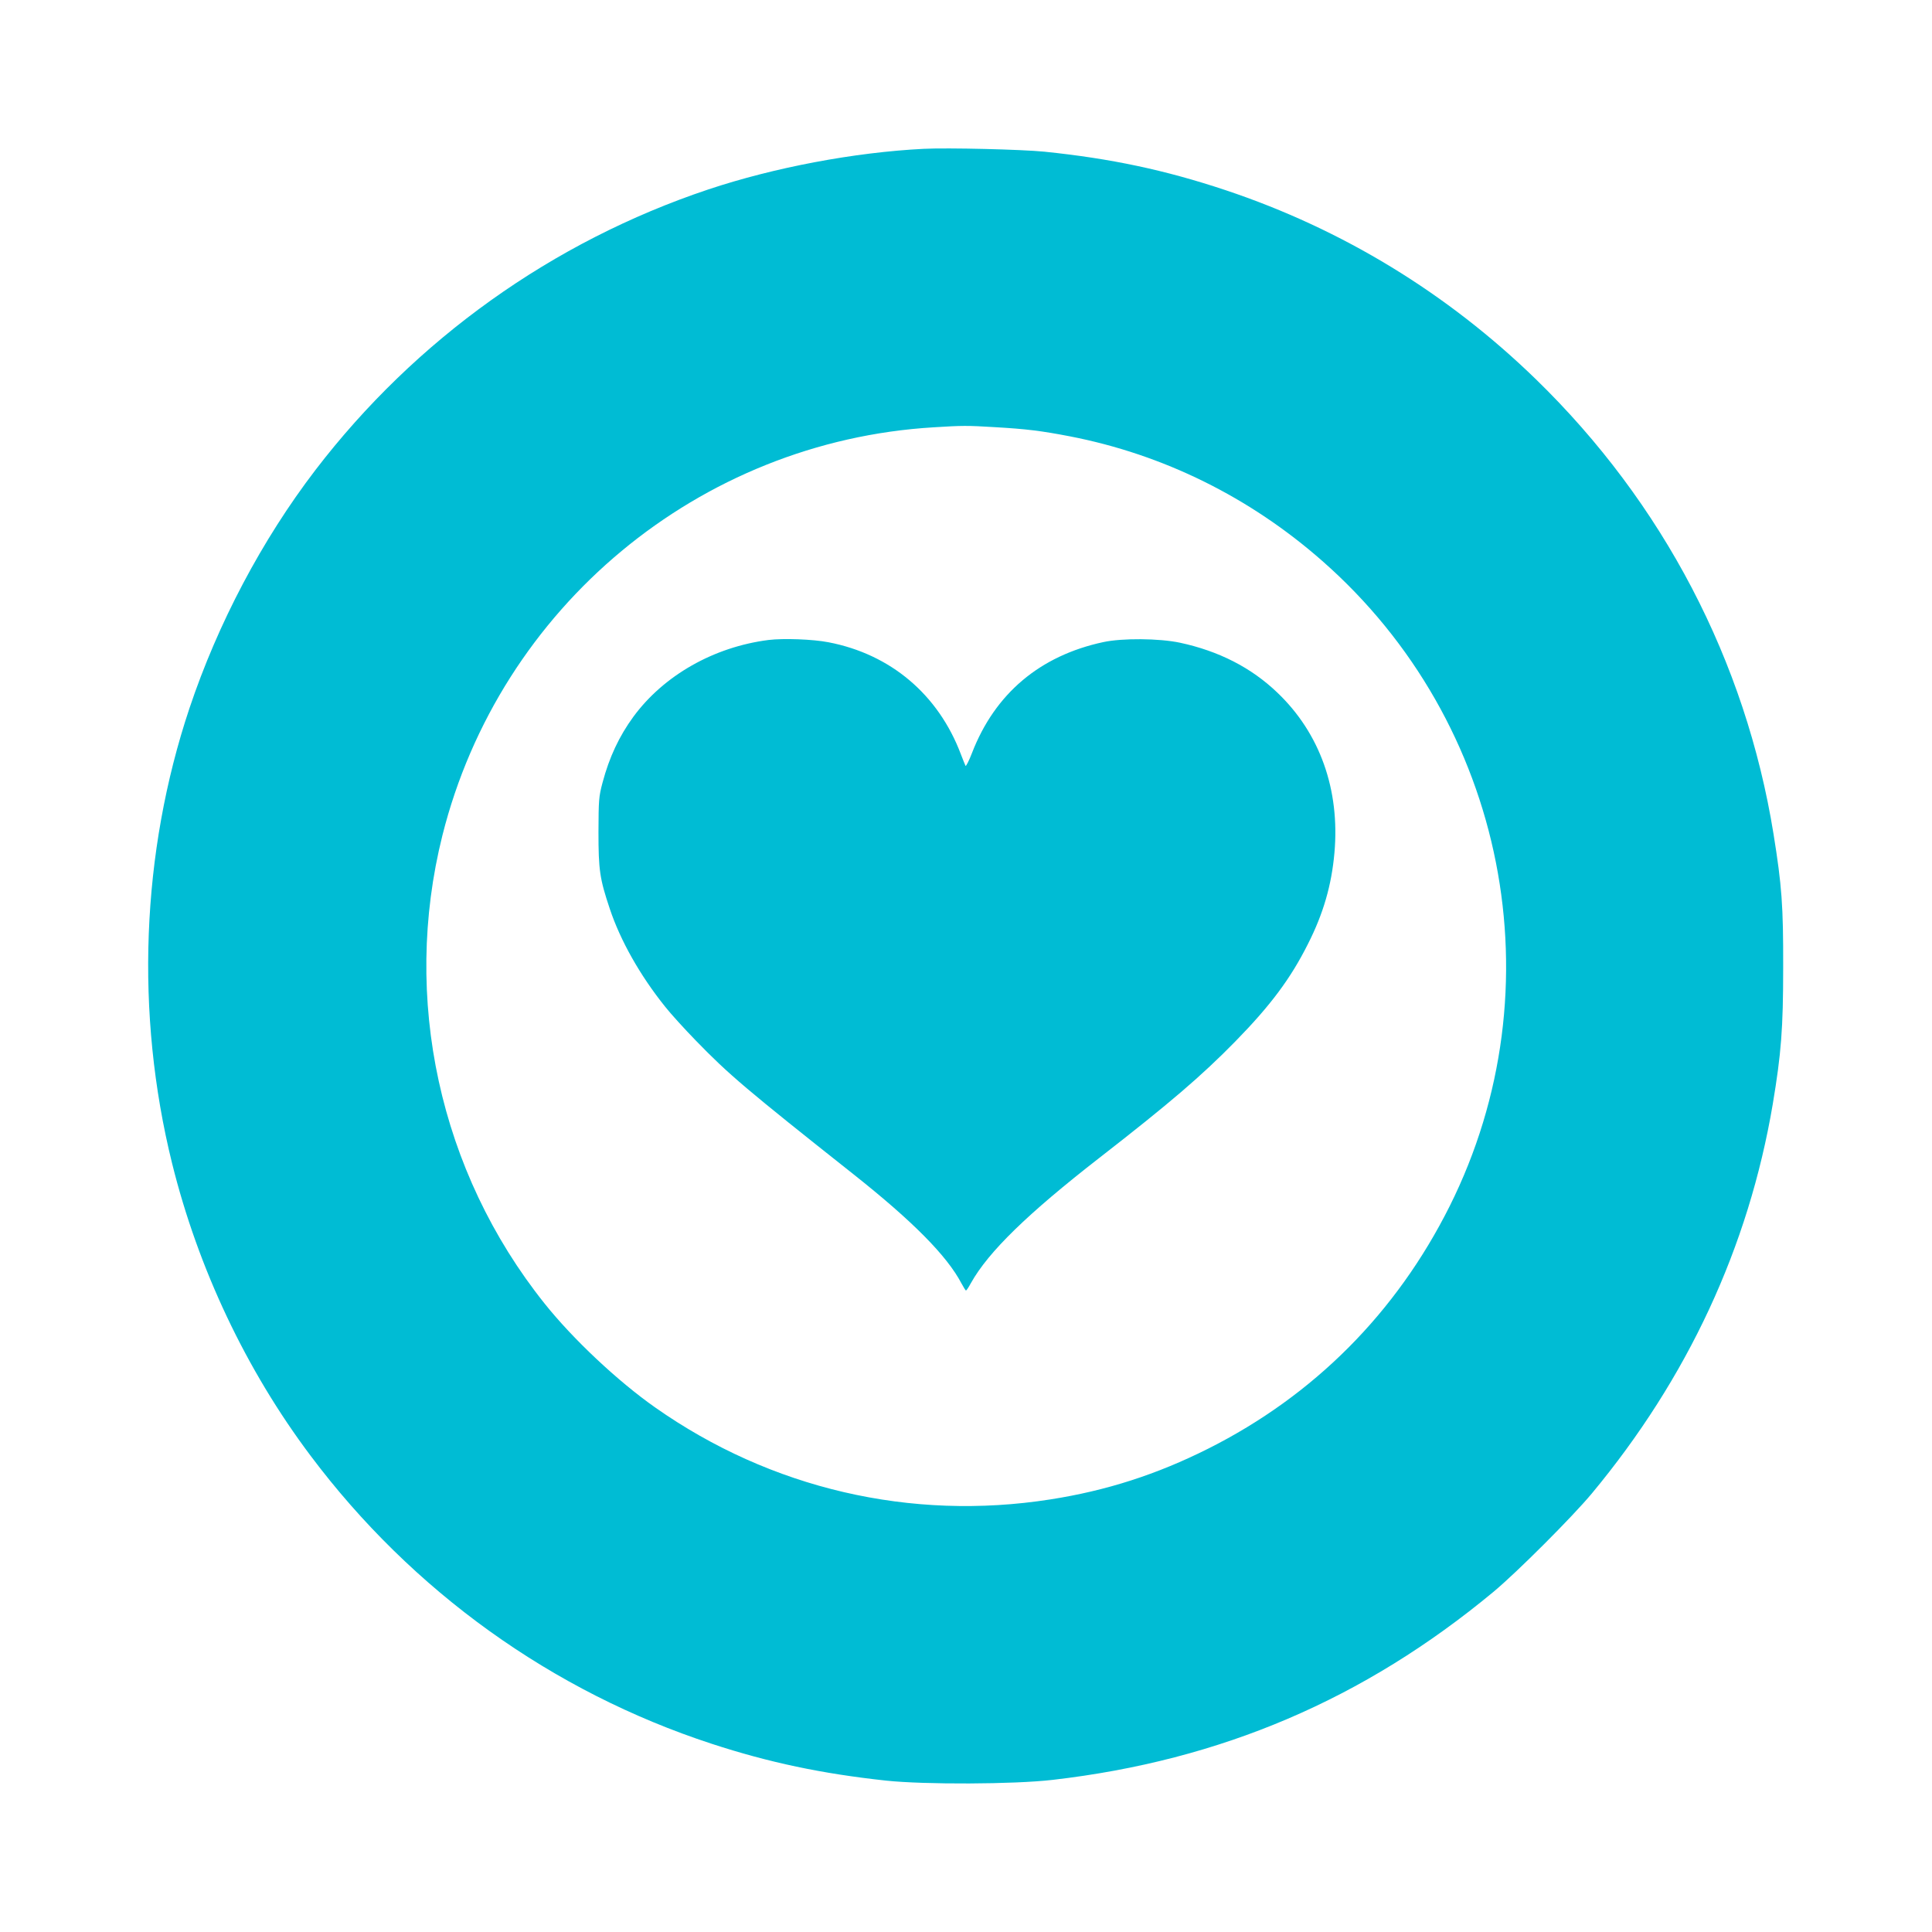 <?xml version="1.0" standalone="no"?>
<!DOCTYPE svg PUBLIC "-//W3C//DTD SVG 20010904//EN"
 "http://www.w3.org/TR/2001/REC-SVG-20010904/DTD/svg10.dtd">
<svg version="1.0" xmlns="http://www.w3.org/2000/svg"
 width="1280pt" height="1280pt" viewBox="0 0 1280 1280"
 preserveAspectRatio="xMidYMid meet">
<g transform="translate(0,1280) scale(0.1,-0.1)"
fill="#00bcd4" stroke="none">
<path d="M6120 11814 c-458 -23 -989 -123 -1427 -269 -1032 -345 -1941 -994
-2604 -1860 -354 -463 -646 -1016 -834 -1578 -320 -958 -360 -2023 -115 -3014
173 -698 491 -1370 918 -1938 673 -897 1601 -1563 2657 -1908 379 -124 730
-198 1155 -244 255 -27 847 -25 1105 5 1115 129 2062 534 2920 1246 155 129
522 496 651 651 635 764 1039 1633 1199 2580 56 335 69 500 69 905 1 410 -9
543 -64 885 -185 1146 -732 2193 -1574 3012 -586 570 -1283 995 -2056 1253
-402 134 -762 210 -1200 255 -149 15 -640 27 -800 19z m470 -1844 c209 -12
307 -24 499 -61 618 -120 1191 -403 1671 -825 1220 -1071 1567 -2830 844
-4276 -353 -705 -898 -1253 -1598 -1605 -342 -172 -676 -279 -1047 -337 -925
-145 -1853 71 -2618 609 -248 174 -546 454 -734 690 -696 872 -946 2021 -676
3100 380 1513 1701 2611 3255 2704 190 12 223 12 404 1z"/>
<path d="M5092 8560 c-362 -46 -694 -234 -896 -509 -94 -129 -159 -267 -204
-436 -25 -94 -26 -114 -27 -325 0 -254 8 -311 75 -511 70 -210 200 -441 367
-649 37 -47 129 -148 203 -224 218 -225 334 -323 1046 -887 391 -310 618 -539
714 -722 14 -26 27 -47 30 -47 3 0 18 22 33 50 116 207 375 459 852 830 463
360 676 542 900 771 232 237 366 416 481 646 101 199 156 388 175 603 37 418
-96 792 -378 1061 -173 166 -389 276 -646 331 -137 29 -382 31 -507 4 -420
-90 -718 -341 -870 -734 -20 -52 -40 -91 -43 -86 -3 6 -17 40 -31 77 -149 395
-465 663 -878 742 -102 20 -298 27 -396 15z"/>
</g>
</svg>
